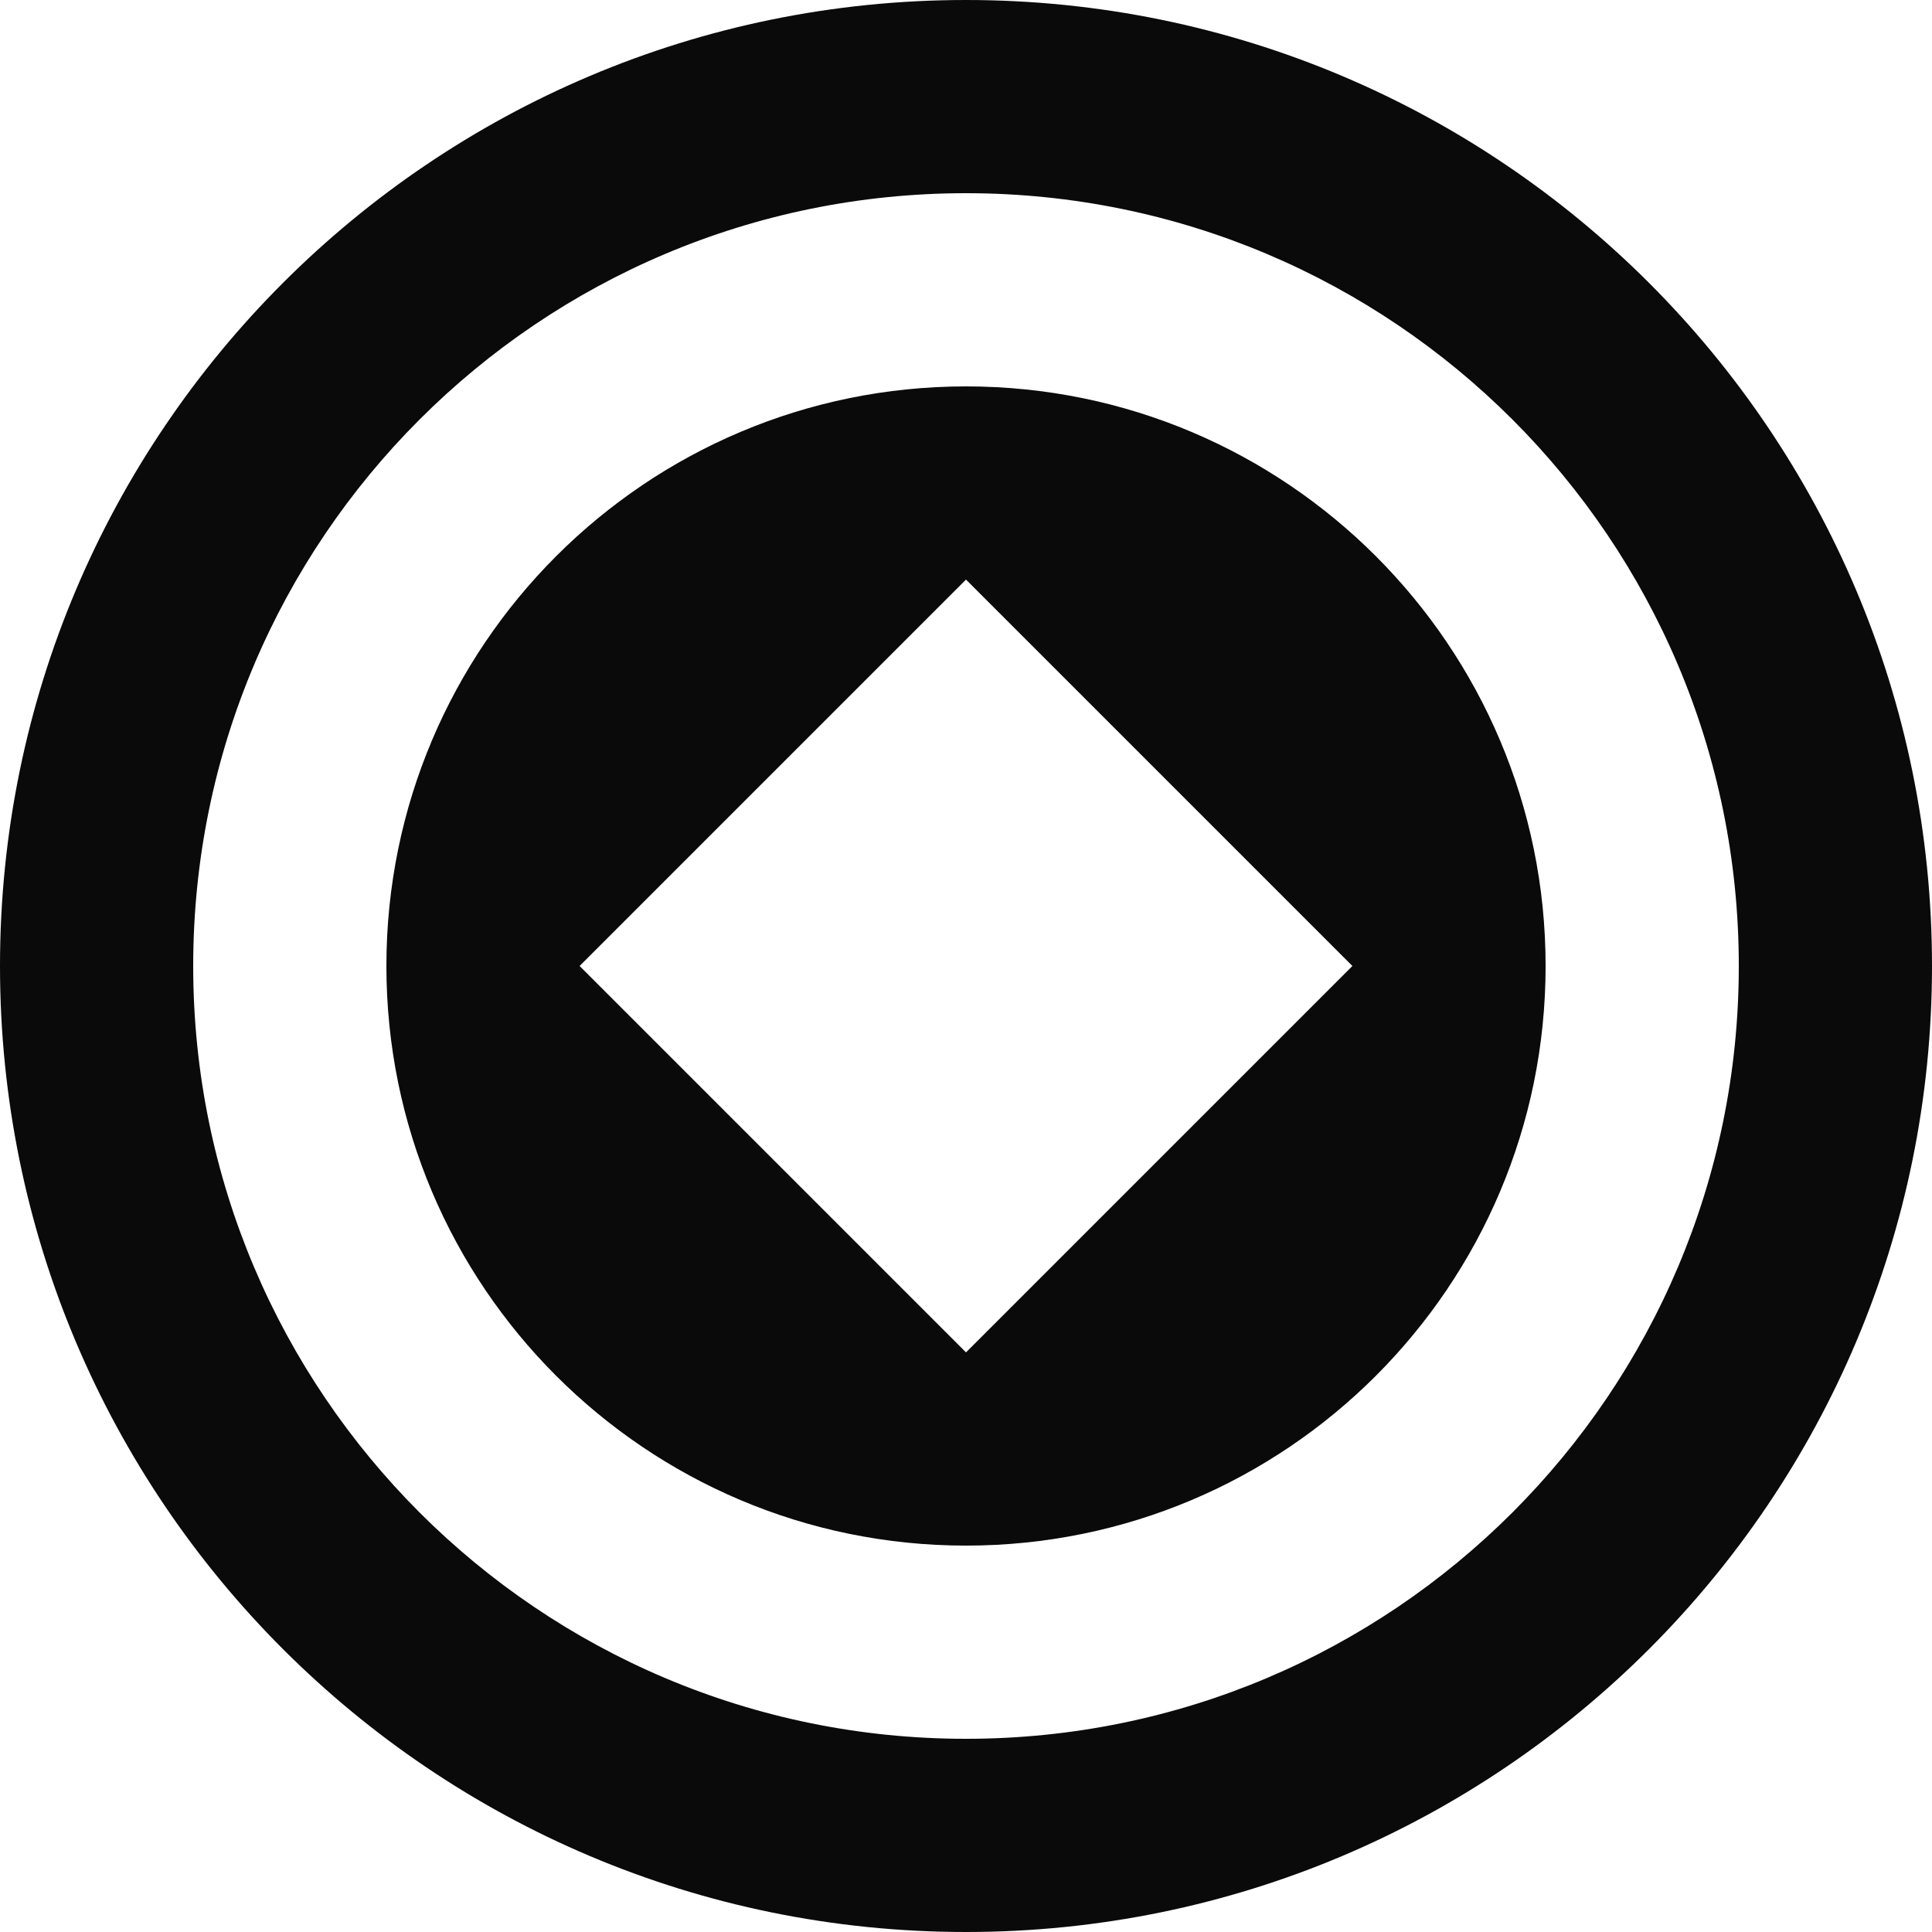 <svg width="36" height="36" viewBox="0 0 40 40" fill="none" xmlns="http://www.w3.org/2000/svg">
  <path
    fillRule="evenodd"
    clipRule="evenodd"
    d="M20 40C8.954 40 0 31.046 0 20S8.954 0 20 0s20 8.954 20 20-8.954 20-20 20ZM20 4C11.163 4 4 11.163 4 20s7.163 16 16 16 16-7.163 16-16S28.837 4 20 4zm0 4c-6.627 0-12 5.373-12 12s5.373 12 12 12 12-5.373 12-12S26.627 8 20 8zm-8 12l8-8 8 8-8 8-8-8z"
    fill="#0A0A0A"
  />
</svg>